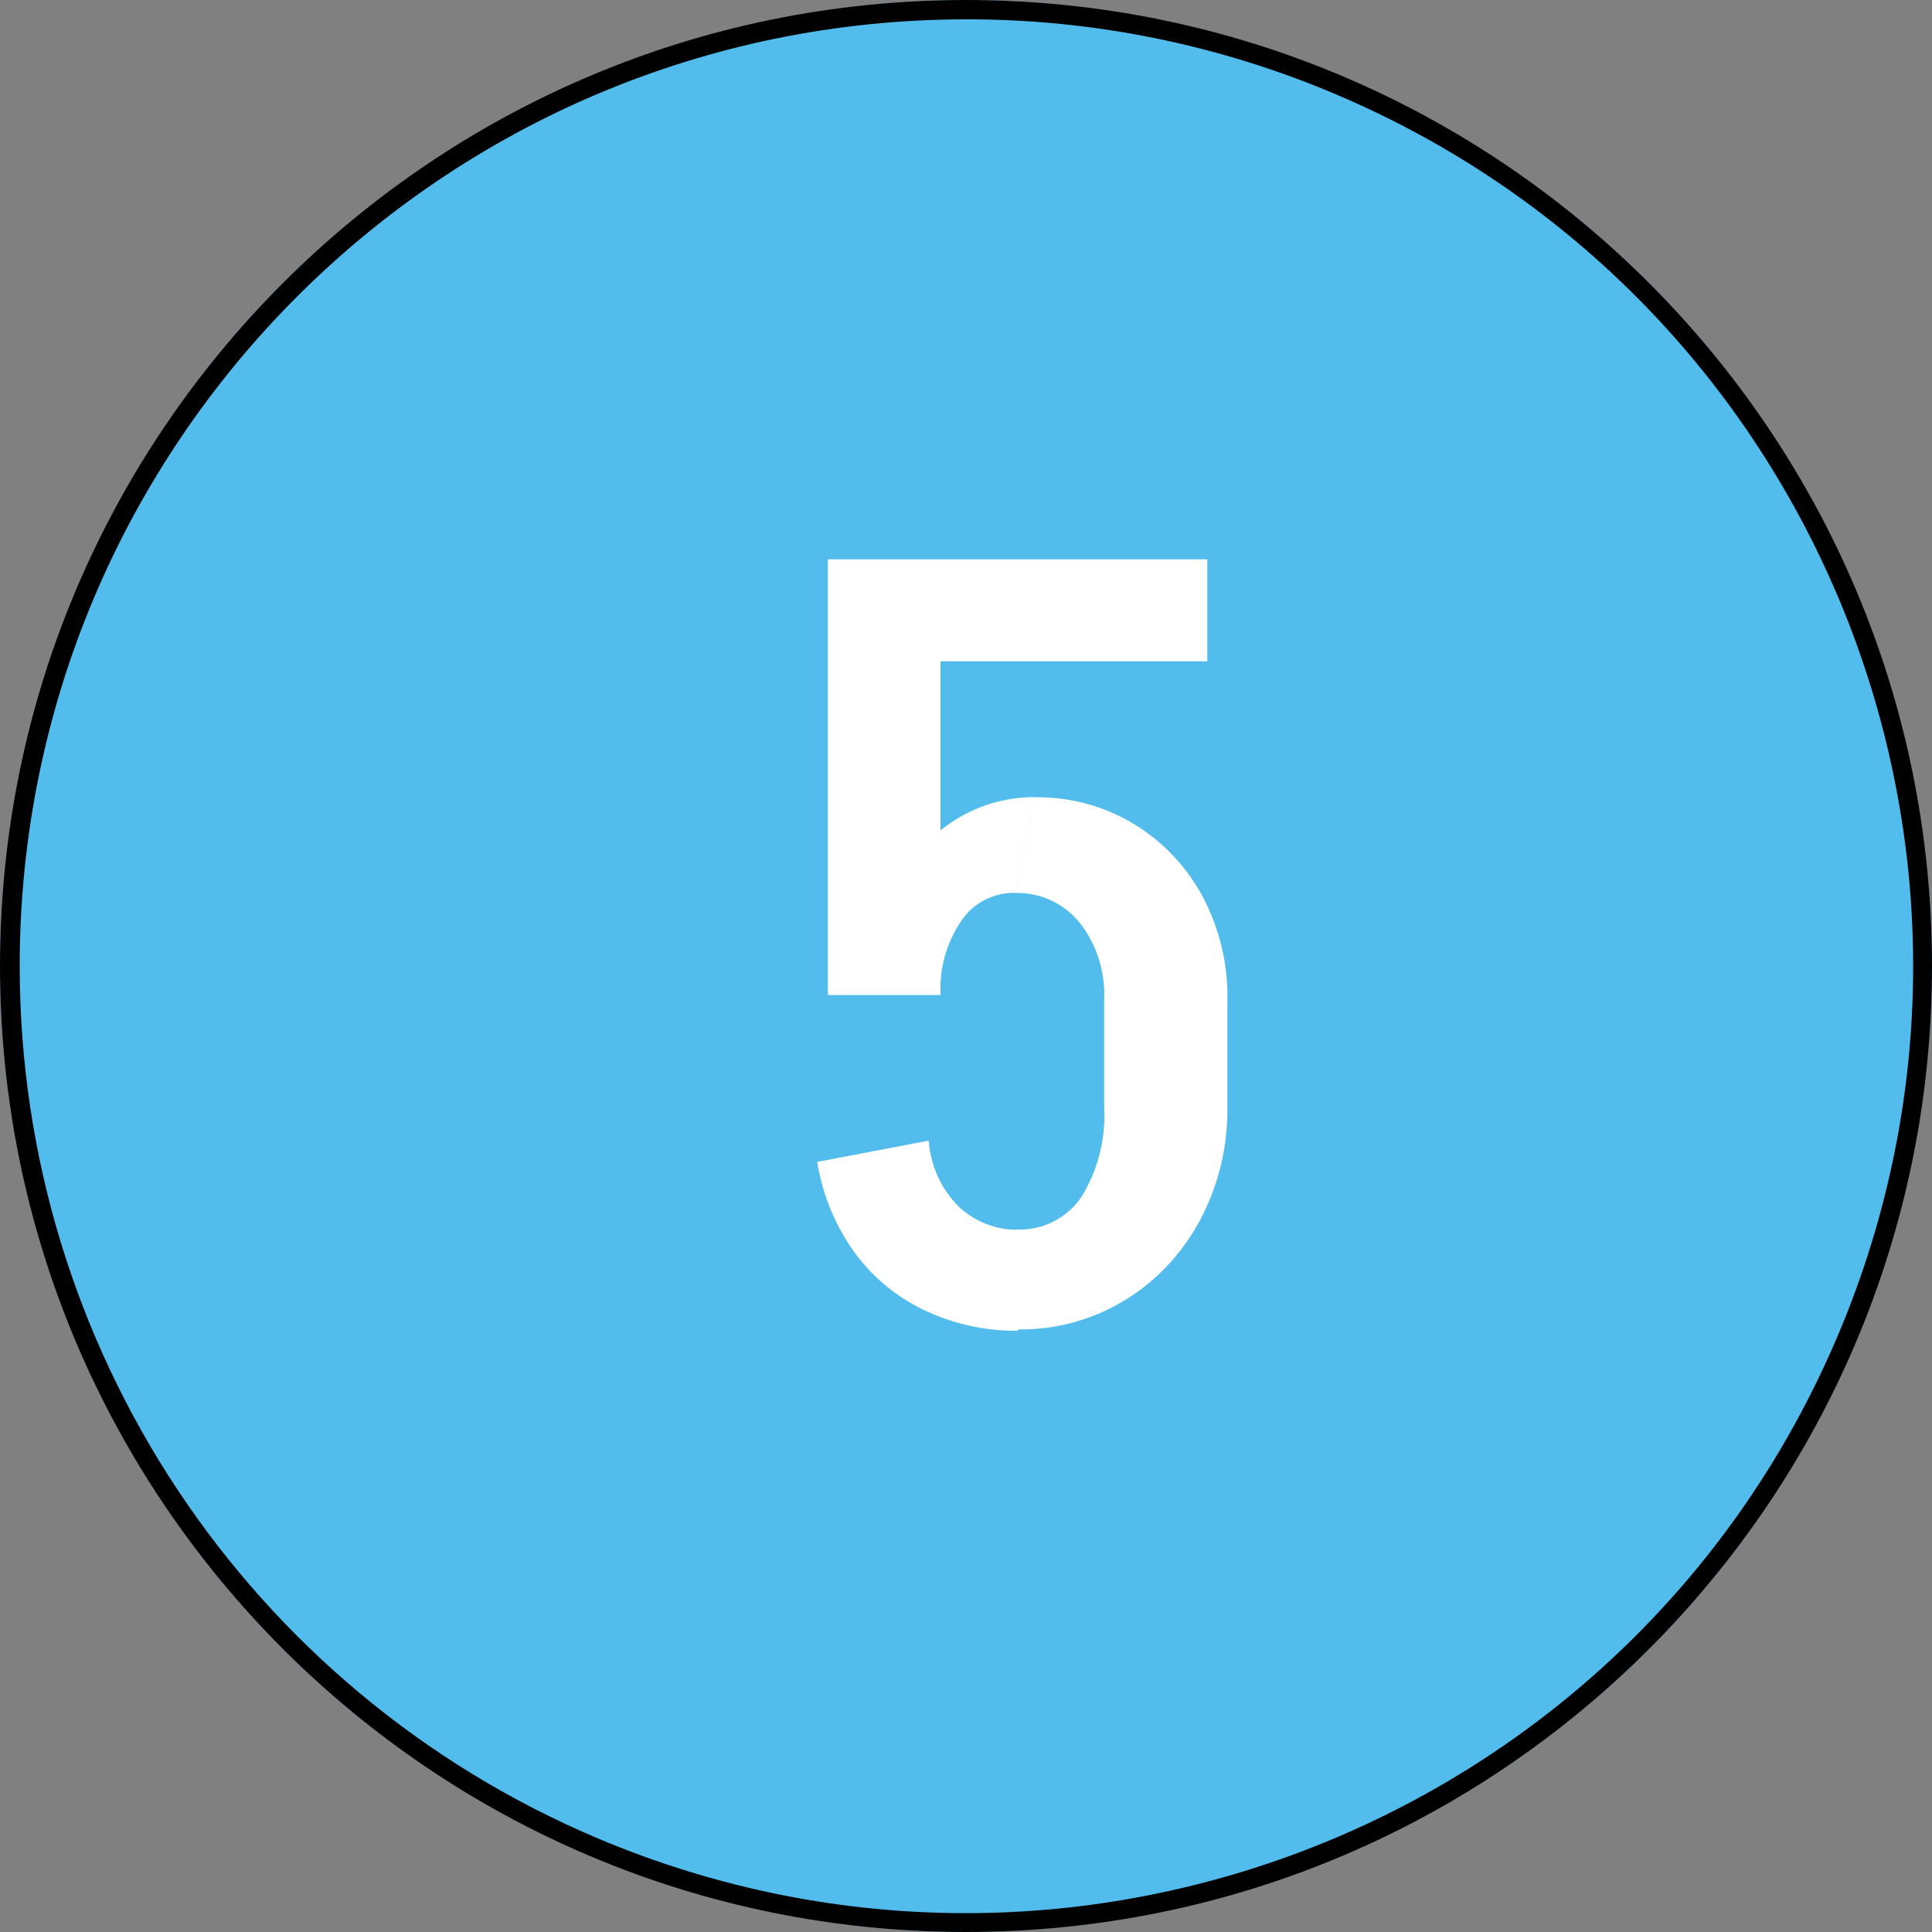 <?xml version="1.0" encoding="UTF-8"?><svg id="a" xmlns="http://www.w3.org/2000/svg" width="100" height="100" viewBox="0 0 100 100"><rect x="0" y="0" width="100" height="100" fill="#808080" stroke="none"/><circle cx="50" cy="50" r="50" fill="#52bded"/><path d="M50,1C22.93,1.02,1,22.97,1.02,50.04c.01,19.68,11.79,37.44,29.91,45.11,24.94,10.53,53.69-1.14,64.22-26.08,10.53-24.94-1.14-53.69-26.08-64.22-6.03-2.55-12.52-3.86-19.07-3.85M50,0c27.61,0,50,22.39,50,50s-22.39,50-50,50S0,77.61,0,50,22.39,0,50,0Z"/><path d="M42.85,51.5v-22.55h5.83v22.55h-5.83ZM57.15,57.33v-5.61h6.38v5.61h-6.38ZM42.85,34.23v-5.28h19.64v5.28h-19.64ZM57.15,51.77c.07-1.46-.38-2.9-1.29-4.04-.82-.99-2.04-1.55-3.33-1.51l1.05-4.95c1.8-.03,3.57.45,5.11,1.38,1.5.91,2.72,2.2,3.55,3.74.88,1.66,1.33,3.51,1.29,5.39h-6.38ZM44.94,51.44c-.03-1.8.35-3.58,1.13-5.2.7-1.46,1.77-2.71,3.11-3.63,1.29-.89,2.83-1.36,4.4-1.35l-1.05,4.95c-1.11-.01-2.16.53-2.78,1.46-.75,1.11-1.13,2.43-1.07,3.77h-3.74ZM63.53,57.27c.03,2.06-.46,4.1-1.43,5.91-.91,1.69-2.24,3.12-3.88,4.12-1.68,1.02-3.62,1.55-5.58,1.51v-5.17c1.32.05,2.58-.58,3.33-1.68.87-1.41,1.28-3.05,1.18-4.7h6.38ZM48.07,59.03c.09,1.3.64,2.52,1.57,3.44.83.77,1.92,1.2,3.05,1.18v5.23c-1.7.02-3.39-.36-4.92-1.1-1.45-.7-2.7-1.76-3.63-3.08-.95-1.36-1.58-2.92-1.84-4.56l5.77-1.1Z" fill="#fff"/></svg>